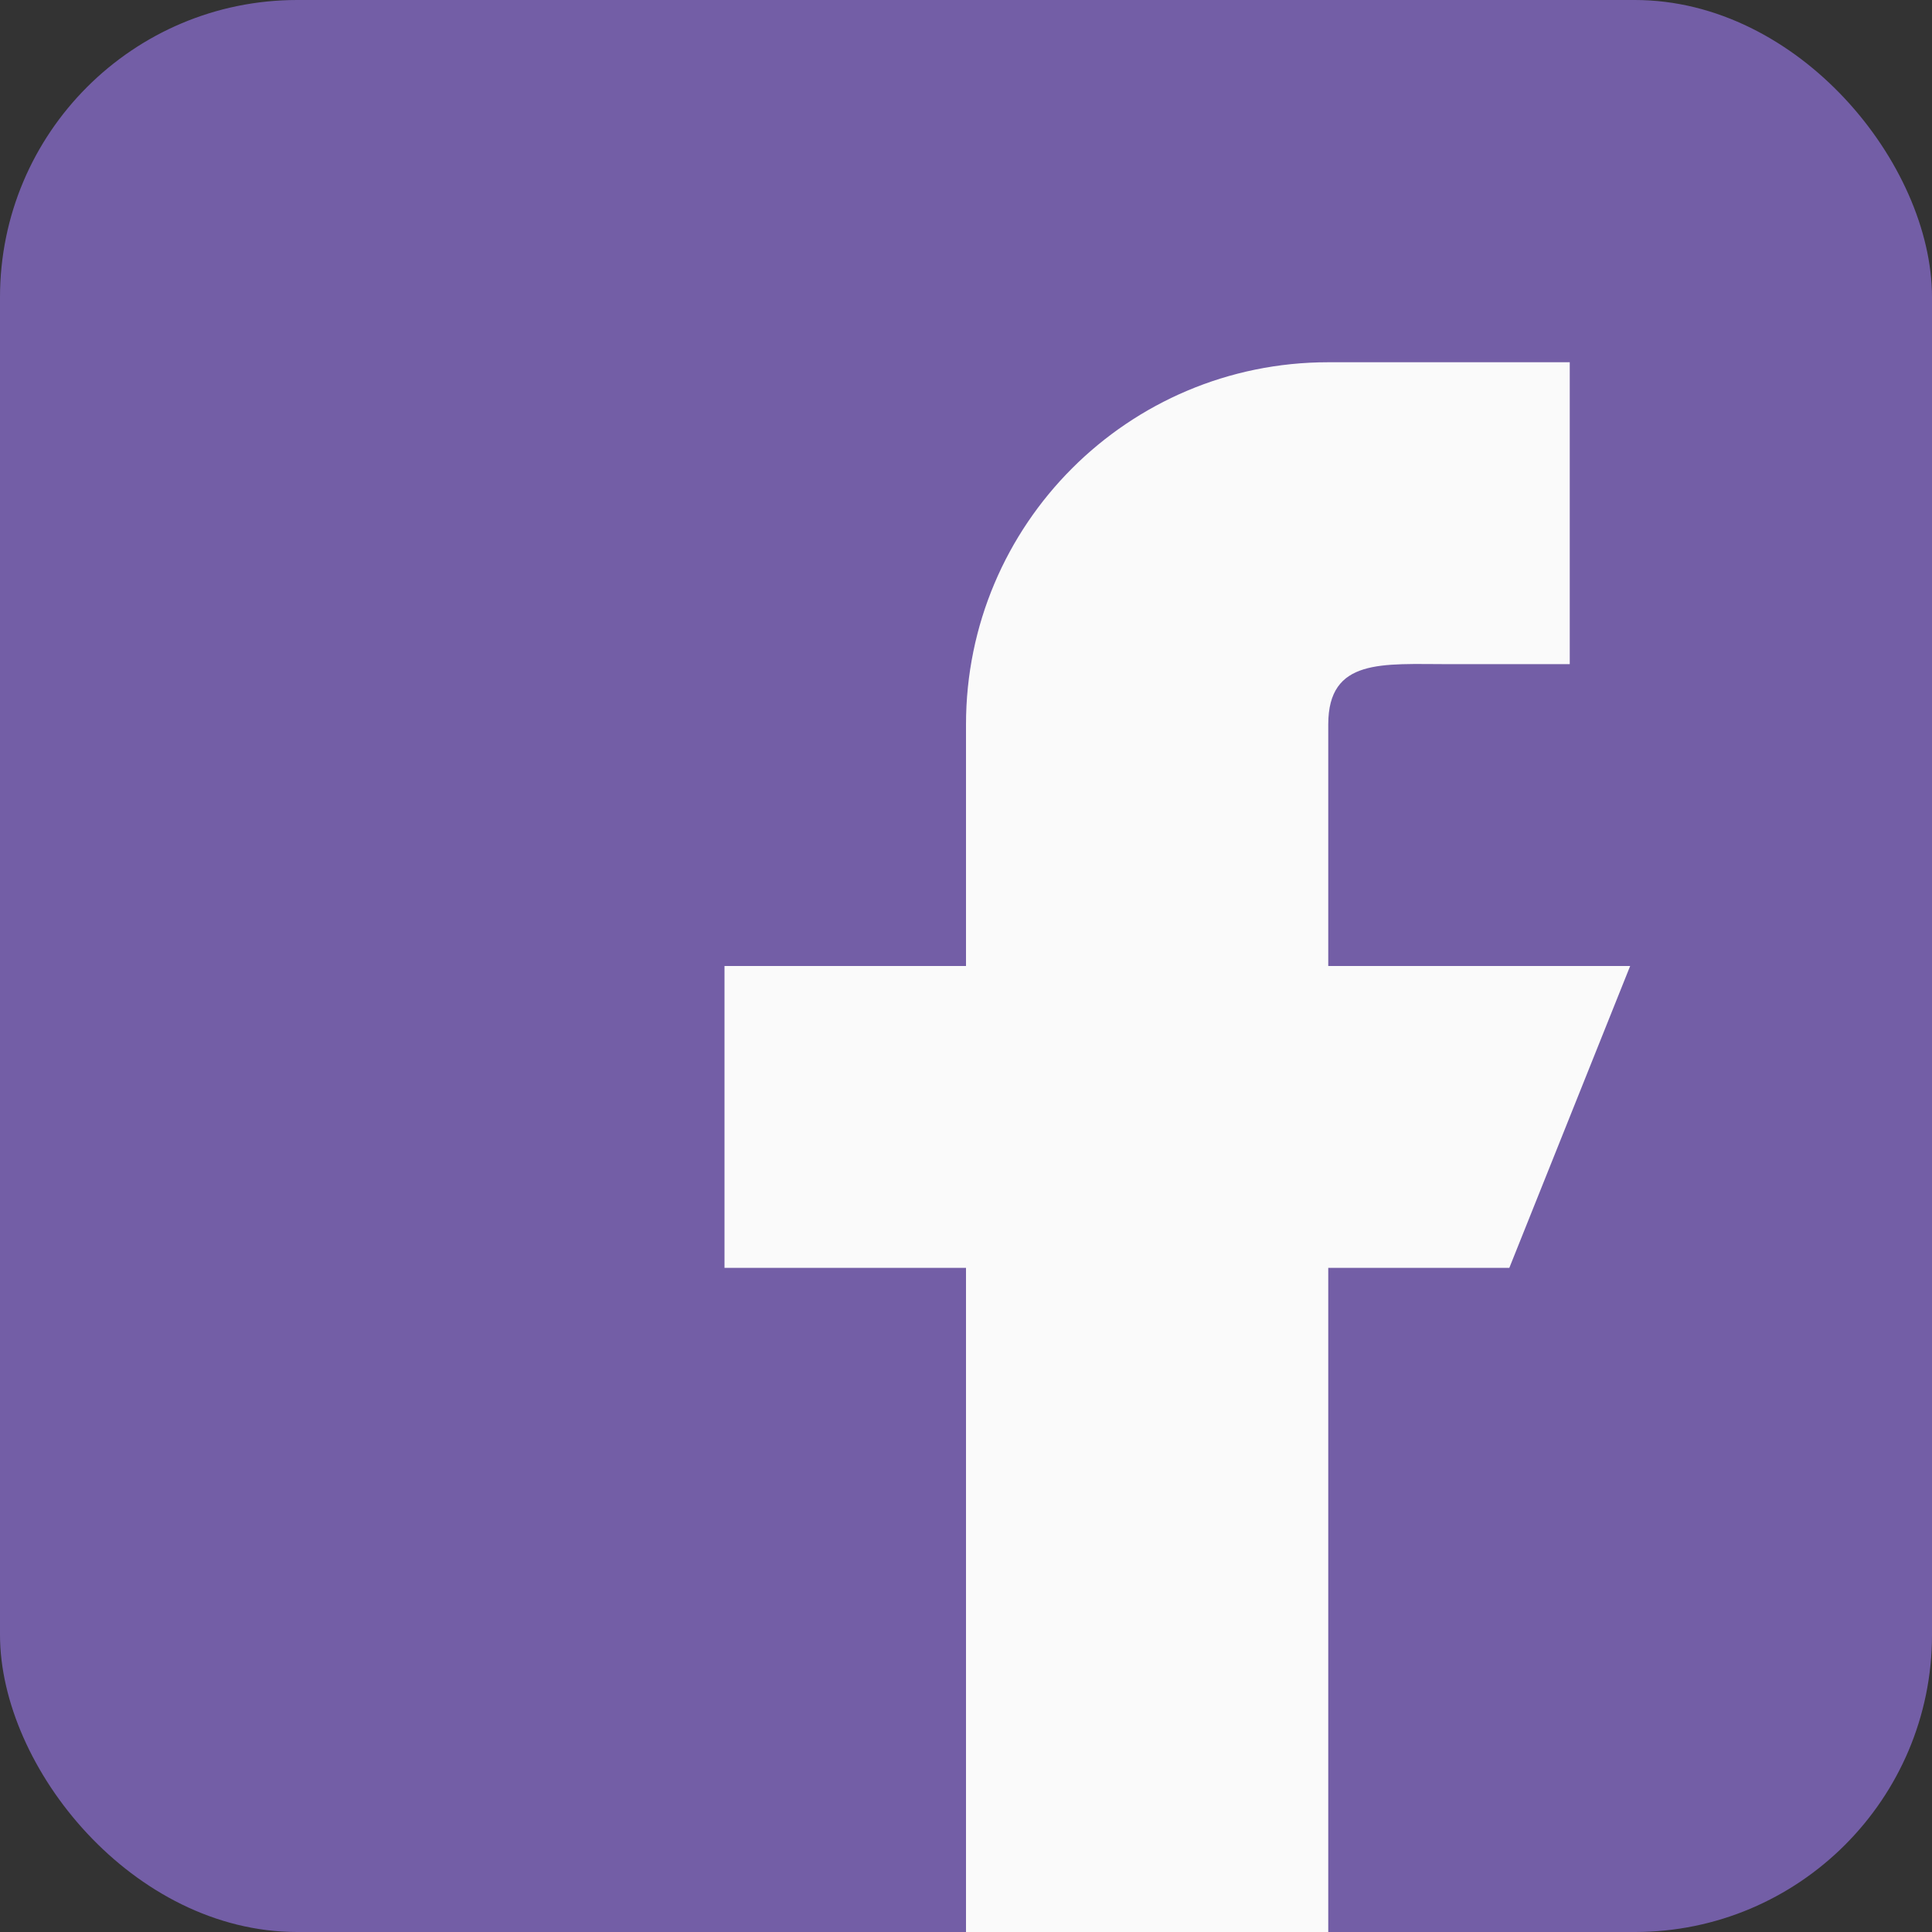 <svg xmlns="http://www.w3.org/2000/svg" fill="none" viewBox="0 0 26 26" height="26" width="26">
<rect x="0" y="0" width="26" height="26" fill="#333333" stroke="none"/>
<rect fill="#735EA6" rx="4" height="26" width="26"></rect>
<path fill="#FAFAFA" d="M21.938 13H17.875V9.75C17.875 8.853 18.603 8.938 19.5 8.938H21.125V4.875H17.875C15.182 4.875 13 7.057 13 9.75V13H9.75V17.062H13V26H17.875V17.062H20.312L21.938 13Z"></path>
</svg>

